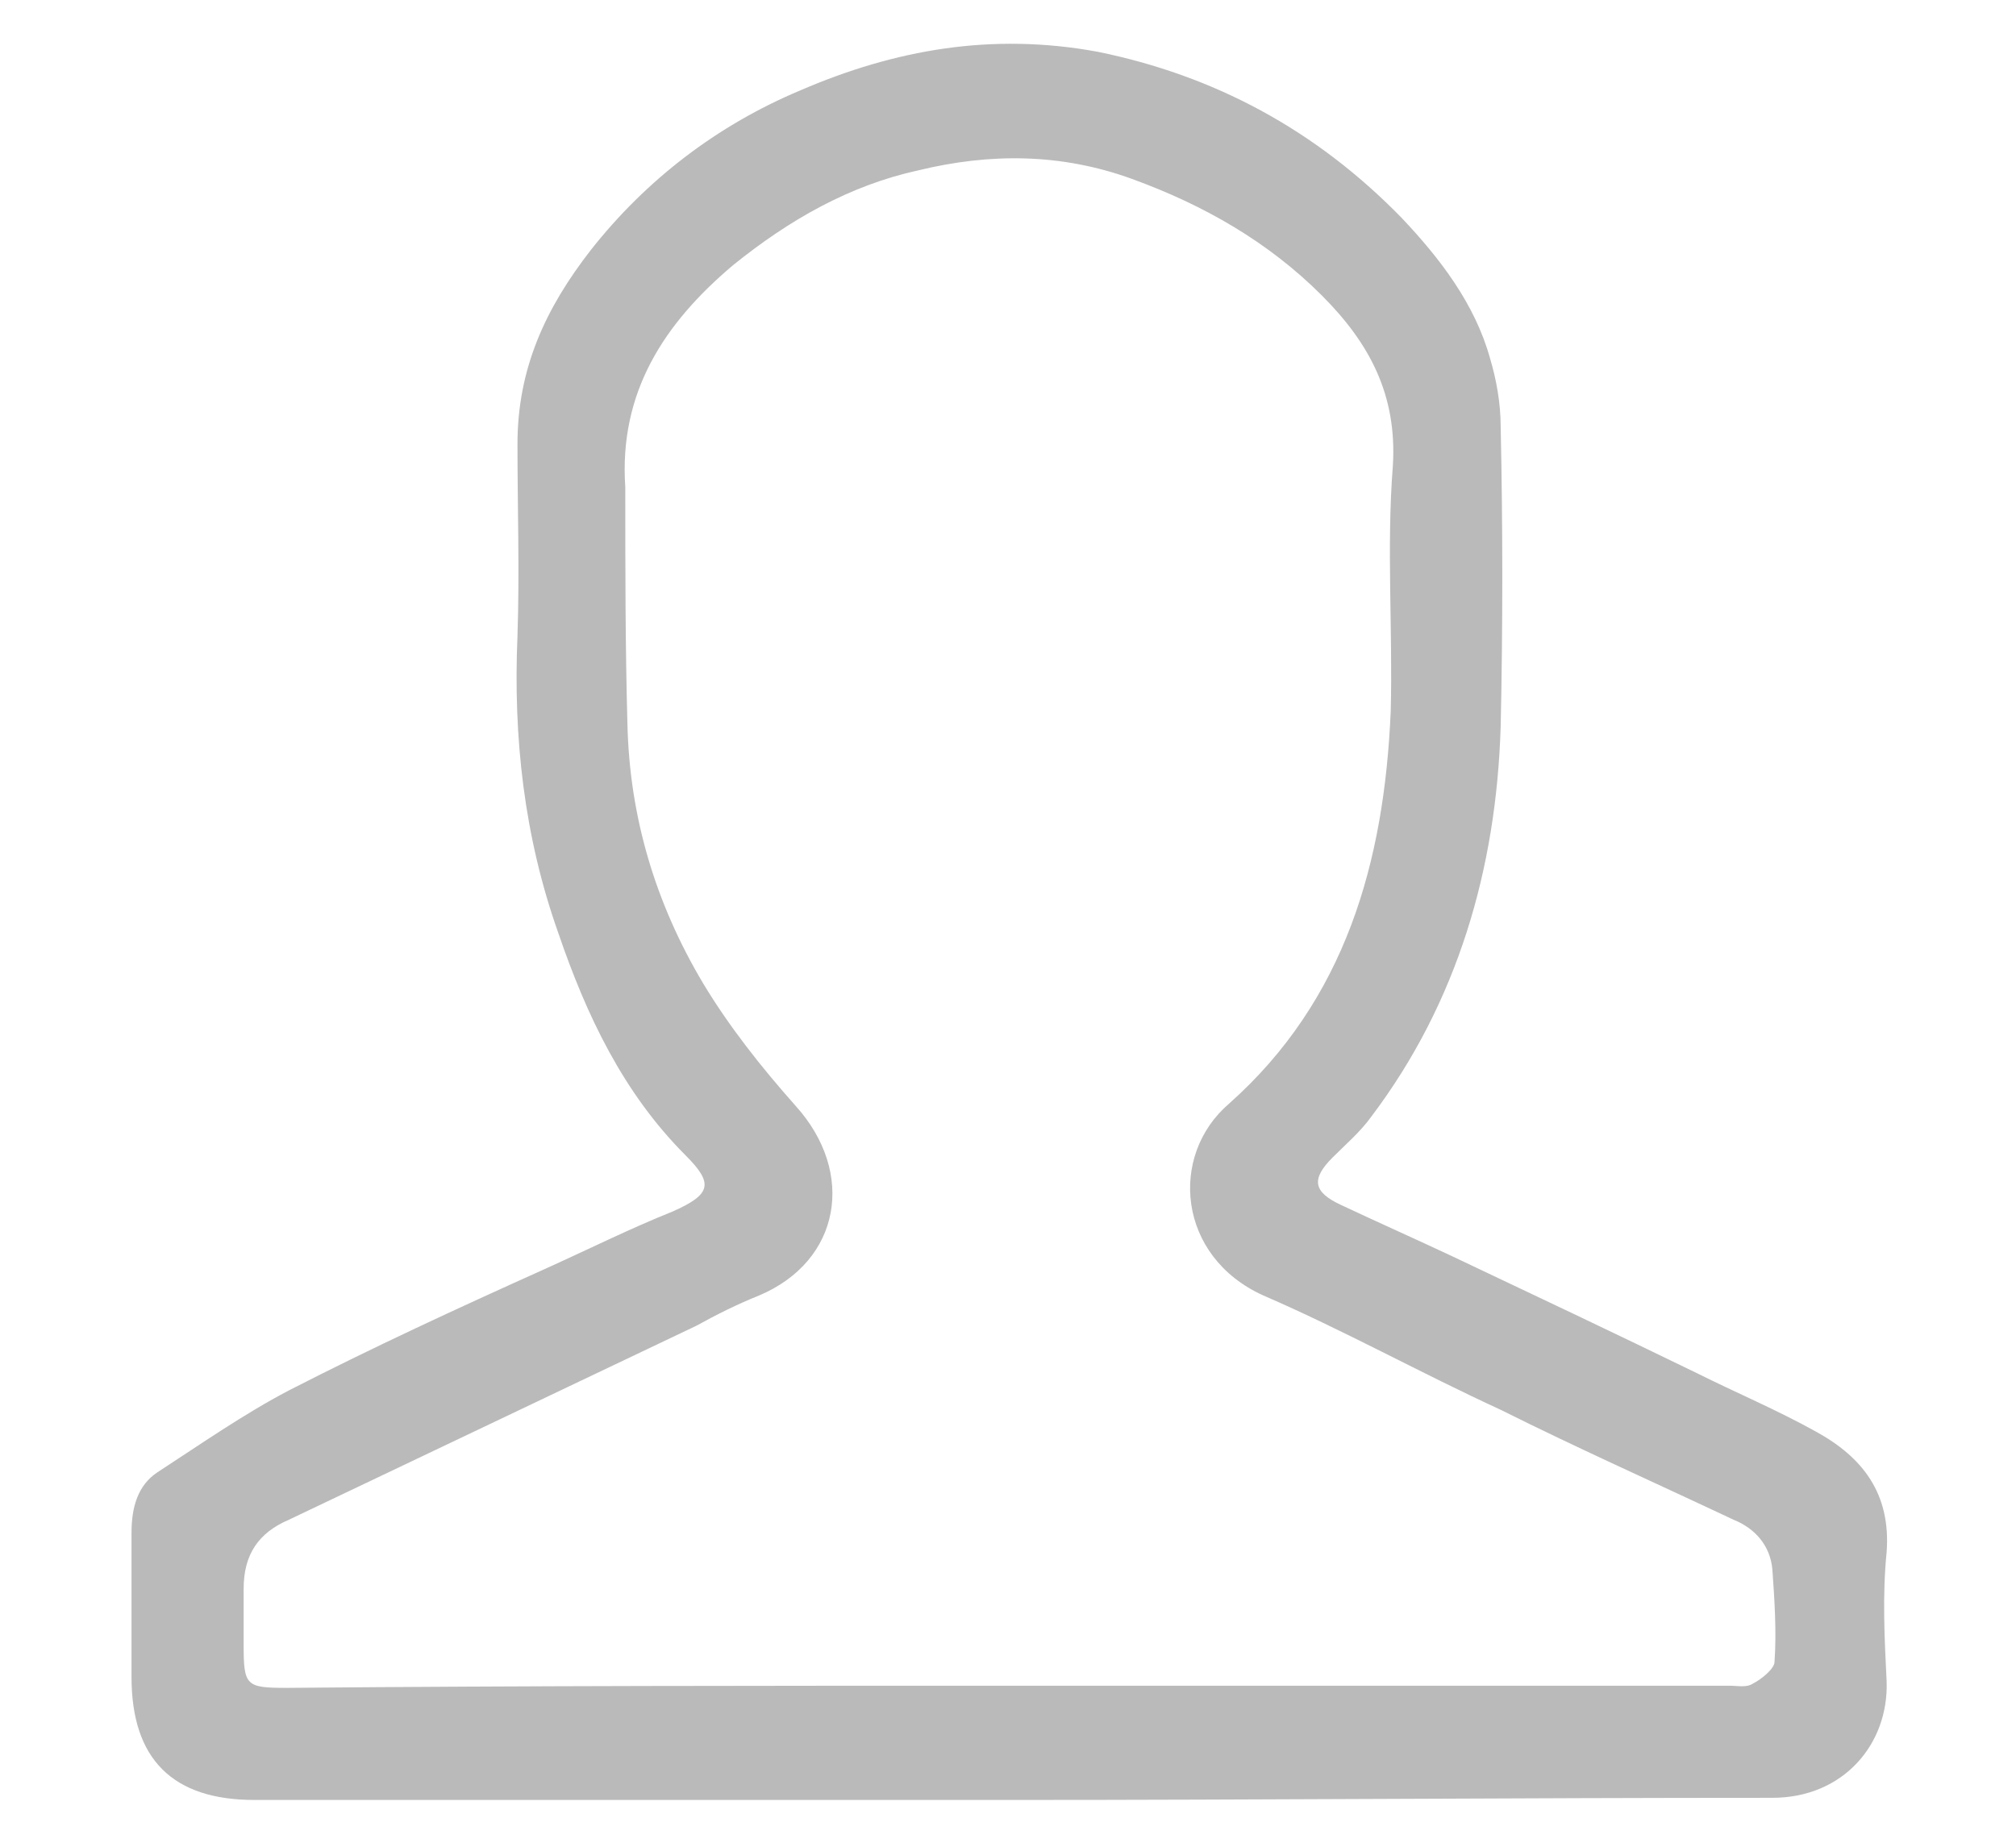 <?xml version="1.0" encoding="utf-8"?>
<!-- Generator: Adobe Illustrator 21.0.2, SVG Export Plug-In . SVG Version: 6.00 Build 0)  -->
<svg version="1.1" id="Layer_1" xmlns="http://www.w3.org/2000/svg" xmlns:xlink="http://www.w3.org/1999/xlink" x="0px" y="0px"
	 viewBox="0 0 93.5 85.5" style="enable-background:new 0 0 93.5 85.5;" xml:space="preserve">
<style type="text/css">
	.st0{fill-rule:evenodd;clip-rule:evenodd;fill:#BABABA;}
</style>
<g>
	<path class="st0" d="M46.8,83.5c-11.7,0-23.4,0-35,0c-3.8,0-5.7-1.9-5.7-5.7c0-2.2,0-4.5,0-6.7c0-1.2,0.3-2.2,1.2-2.8
		c2-1.3,4-2.7,6.1-3.8c3.9-2,7.8-3.8,11.8-5.6c2-0.9,4-1.9,6-2.7c1.8-0.8,1.9-1.3,0.6-2.6c-2.9-2.9-4.6-6.5-5.9-10.3
		c-1.6-4.5-2.1-9.1-1.9-13.8c0.1-3,0-5.9,0-8.9c0-3.5,1.3-6.3,3.4-9c2.6-3.3,5.9-5.8,9.7-7.4c4.4-1.9,8.9-2.7,13.8-1.8
		C56.3,3.5,61,6,65,10.1c1.8,1.9,3.4,4,4.1,6.5c0.3,1,0.5,2.1,0.5,3.2c0.1,4.6,0.1,9.3,0,13.9c-0.2,6.6-2,12.8-6,18.1
		c-0.5,0.7-1.2,1.3-1.8,1.9c-1,1-0.9,1.6,0.4,2.2c1.7,0.8,3.5,1.6,5.2,2.4c3.8,1.8,7.6,3.6,11.3,5.4c1.8,0.9,3.7,1.7,5.5,2.7
		c2.2,1.2,3.5,2.9,3.3,5.6c-0.2,2-0.1,4,0,6c0.1,2.9-2,5.4-5.3,5.4C70.4,83.4,58.6,83.5,46.8,83.5z M46.7,78.2c11.2,0,22.3,0,33.5,0
		c0.4,0,0.8,0.1,1.1-0.1c0.4-0.2,1-0.7,1-1c0.1-1.4,0-2.9-0.1-4.3c-0.1-1.1-0.8-1.9-1.8-2.3c-3.6-1.7-7.2-3.3-10.8-5.1
		c-3.7-1.7-7.3-3.7-11-5.3c-4-1.8-4.4-6.5-1.6-8.9c5.4-4.8,7.2-11.2,7.5-18.2c0.1-3.8-0.2-7.6,0.1-11.4c0.2-3.3-1.1-5.7-3.3-7.9
		c-2.5-2.5-5.5-4.2-8.8-5.4c-3.3-1.2-6.6-1.2-9.9-0.4c-3.2,0.7-6,2.3-8.6,4.4c-3.2,2.7-5.3,5.9-5,10.3C29,26.3,29,30,29.1,33.6
		c0.1,4.3,1.3,8.3,3.5,12c1.2,2,2.7,3.9,4.3,5.7c2.8,3.1,2.1,7.2-1.7,8.8c-1,0.4-2,0.9-2.9,1.4c-6.3,3-12.6,6-18.9,9
		c-1.4,0.6-2.1,1.6-2.1,3.2c0,0.9,0,1.8,0,2.6c0,1.9,0.1,2,2,2C24.4,78.2,35.6,78.2,46.7,78.2z"/>
</g>
</svg>
